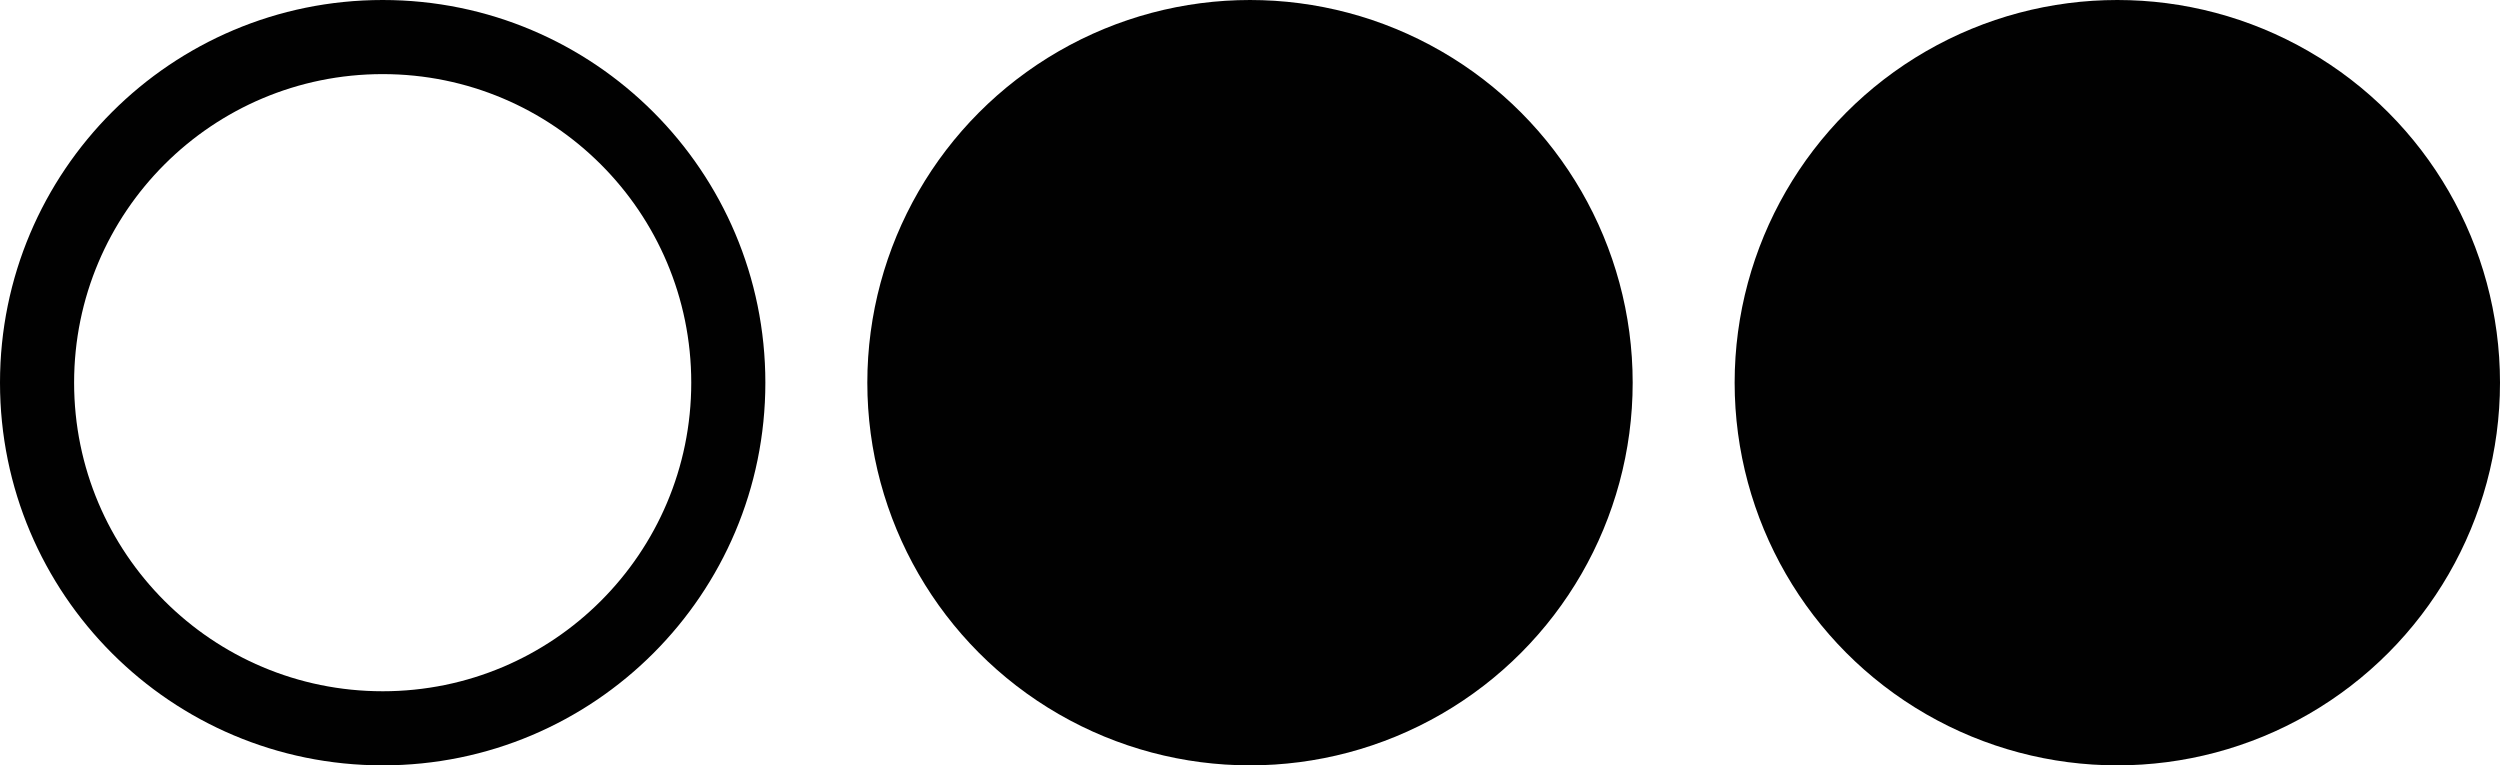 <?xml version="1.0" encoding="UTF-8"?>
<svg id="Laag_2" data-name="Laag 2" xmlns="http://www.w3.org/2000/svg" viewBox="0 0 259.42 79.42">
  <defs>
    <style>
      .cls-1 {
        fill: #010101;
      }
    </style>
  </defs>
  <g id="Laag_1-2" data-name="Laag 1">
    <circle class="cls-1" cx="219.71" cy="39.71" r="39.71"/>
    <circle class="cls-1" cx="129.71" cy="39.71" r="39.71"/>
    <path class="cls-1" d="M39.71,0C17.77,0,0,17.77,0,39.71s17.77,39.71,39.71,39.71,39.71-17.77,39.71-39.71S61.65,0,39.71,0Zm0,71.73c-17.69,0-32.02-14.33-32.02-32.02S22.02,7.69,39.71,7.69s32.02,14.33,32.02,32.02-14.33,32.02-32.02,32.02Z"/>
  </g>
</svg>